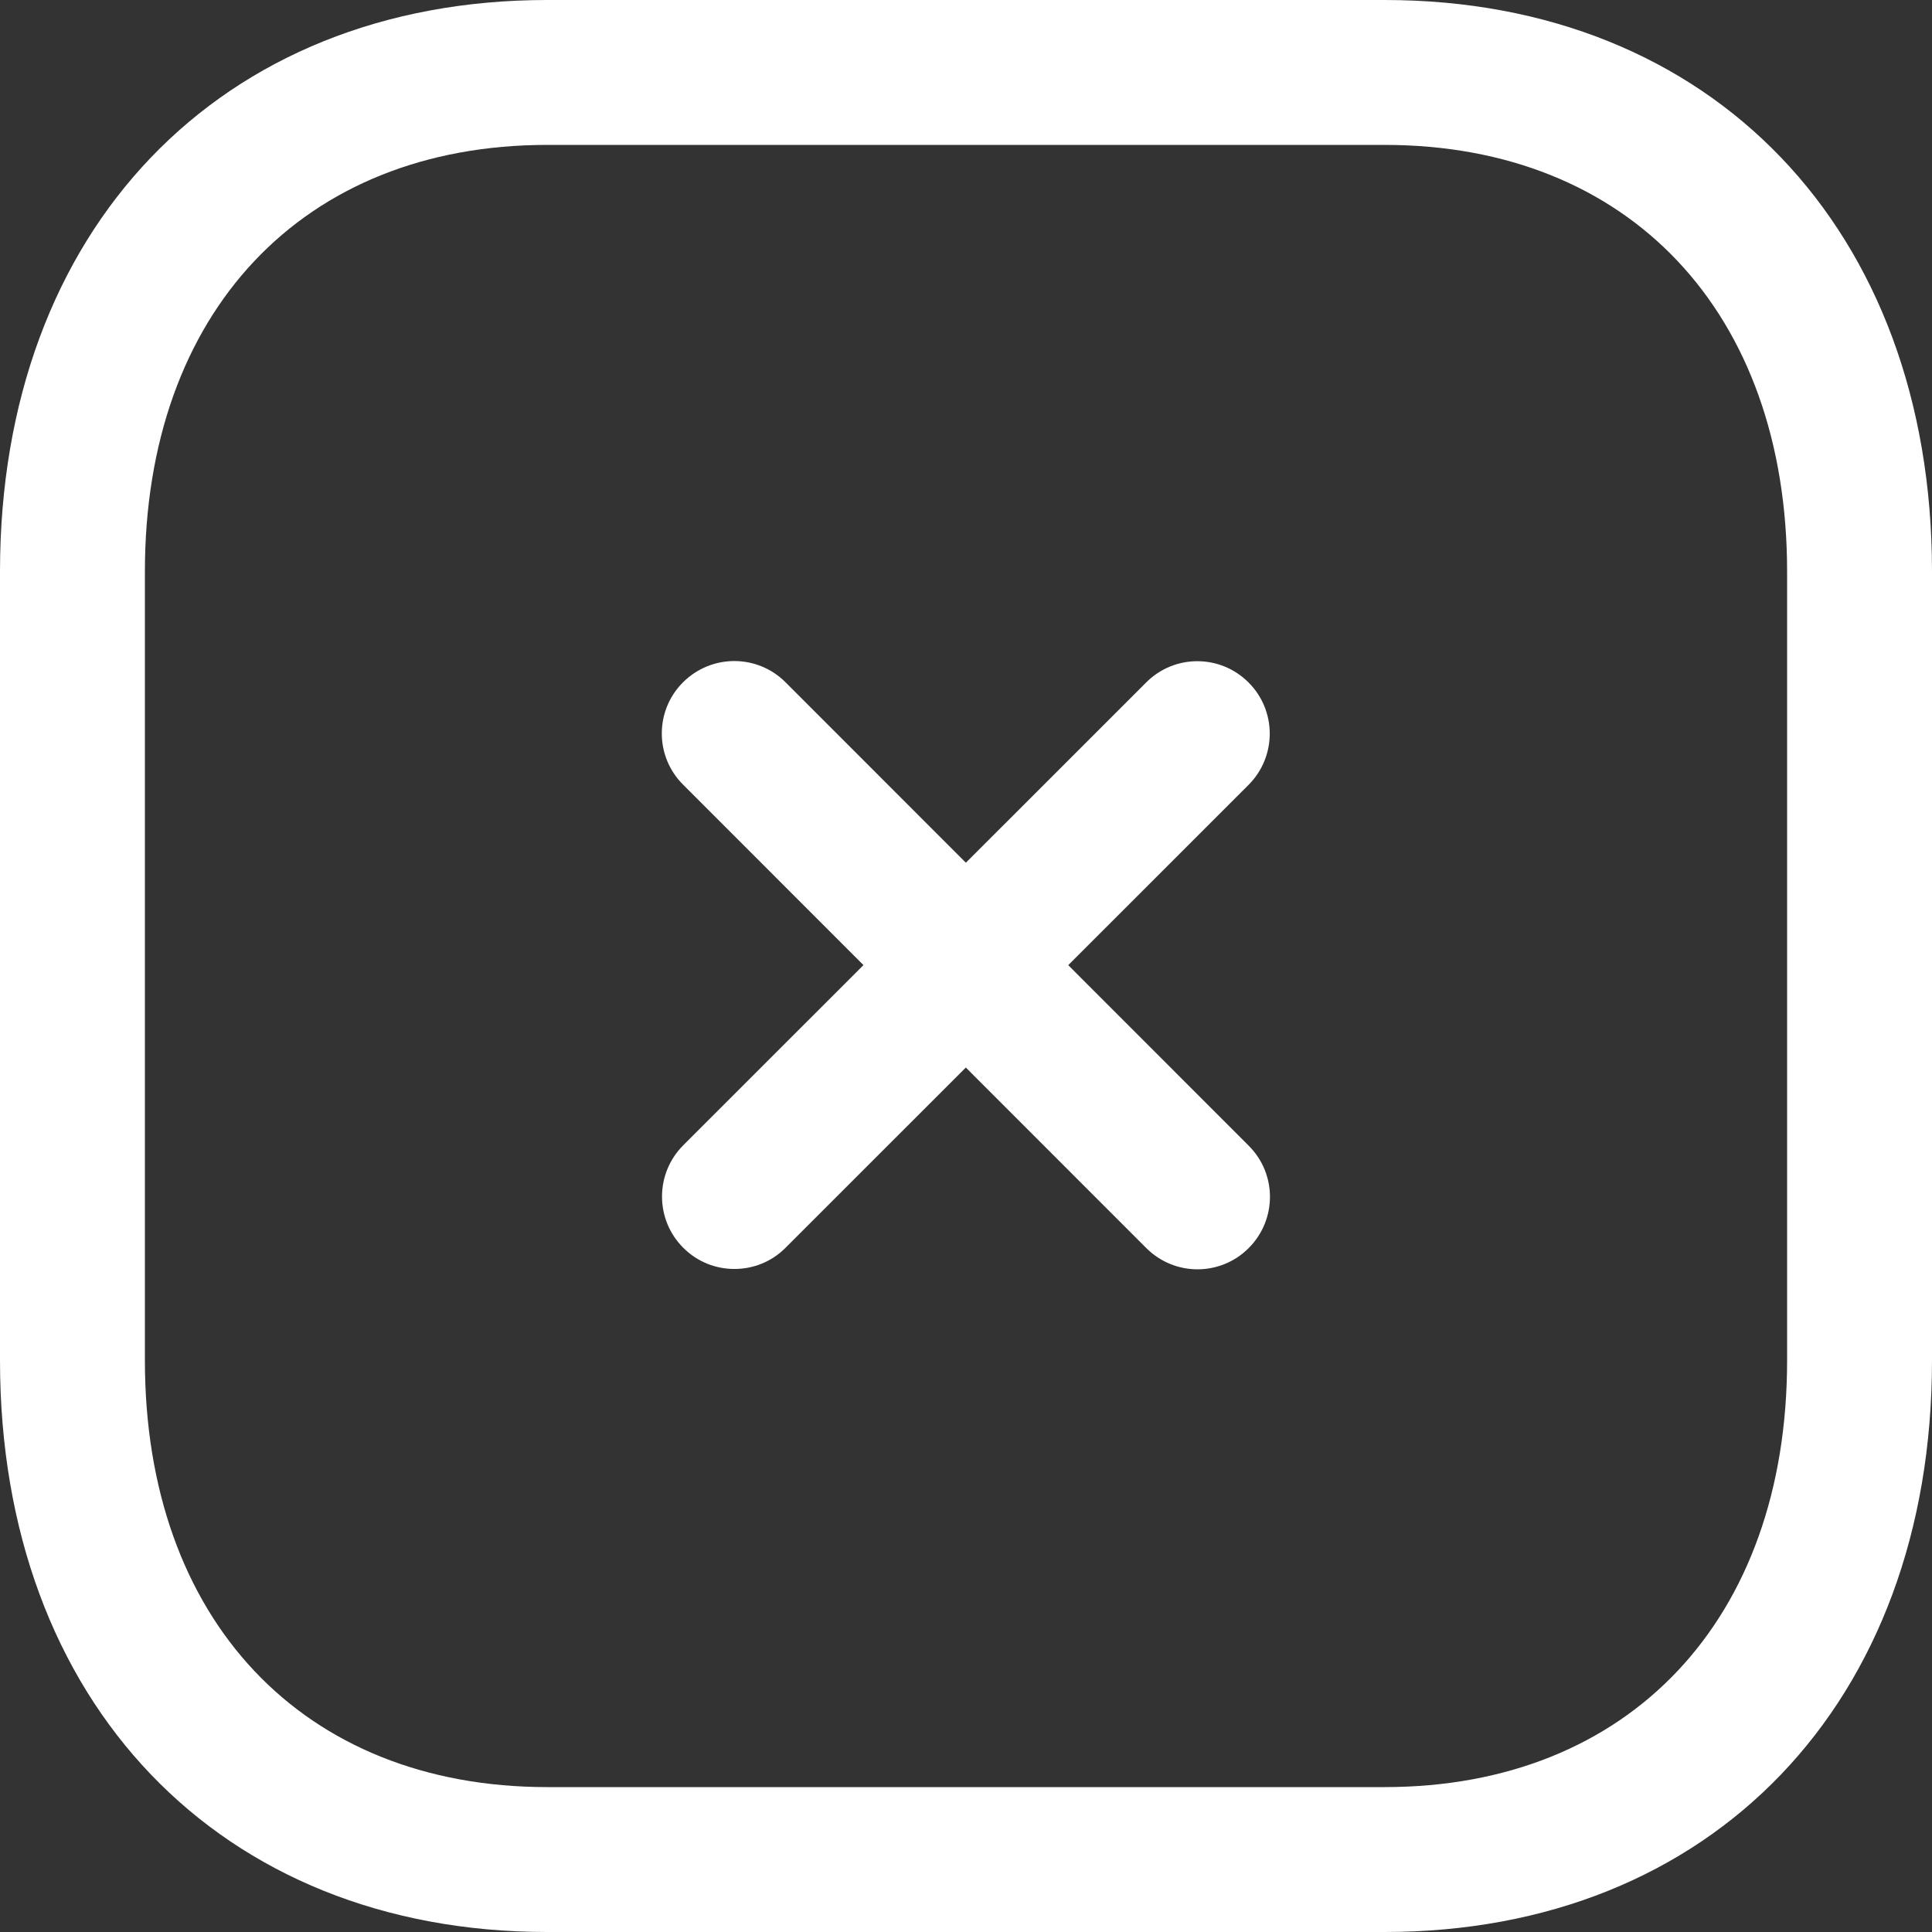 <svg width="16" height="16" viewBox="0 0 16 16" fill="none" xmlns="http://www.w3.org/2000/svg">
  <rect x="0" y="0" width="16" height="16" fill="#333333" stroke="none"/>
  <path fill-rule="evenodd" clip-rule="evenodd"
        d="M6.082 10.509C5.928 10.509 5.775 10.451 5.658 10.333C5.424 10.099 5.424 9.72 5.658 9.485L9.492 5.652C9.726 5.417 10.105 5.417 10.34 5.652C10.574 5.886 10.574 6.265 10.34 6.5L6.506 10.333C6.389 10.451 6.236 10.509 6.082 10.509Z"
        fill="white"/>
  <path fill-rule="evenodd" clip-rule="evenodd"
        d="M9.917 10.512C9.764 10.512 9.61 10.453 9.493 10.336L5.657 6.498C5.422 6.264 5.422 5.884 5.657 5.65C5.892 5.416 6.271 5.416 6.505 5.65L10.341 9.488C10.576 9.722 10.576 10.101 10.341 10.336C10.225 10.453 10.07 10.512 9.917 10.512Z"
        fill="white"/>
  <path fill-rule="evenodd" clip-rule="evenodd"
        d="M4.532 1.2C2.508 1.2 1.2 2.586 1.2 4.733V11.267C1.2 13.414 2.508 14.8 4.532 14.8H11.466C13.491 14.8 14.8 13.414 14.8 11.267V4.733C14.8 2.586 13.491 1.2 11.467 1.2H4.532ZM11.466 16H4.532C1.821 16 0 14.098 0 11.267V4.733C0 1.902 1.821 0 4.532 0H11.467C14.178 0 16 1.902 16 4.733V11.267C16 14.098 14.178 16 11.466 16Z"
        fill="white"/>
</svg>
